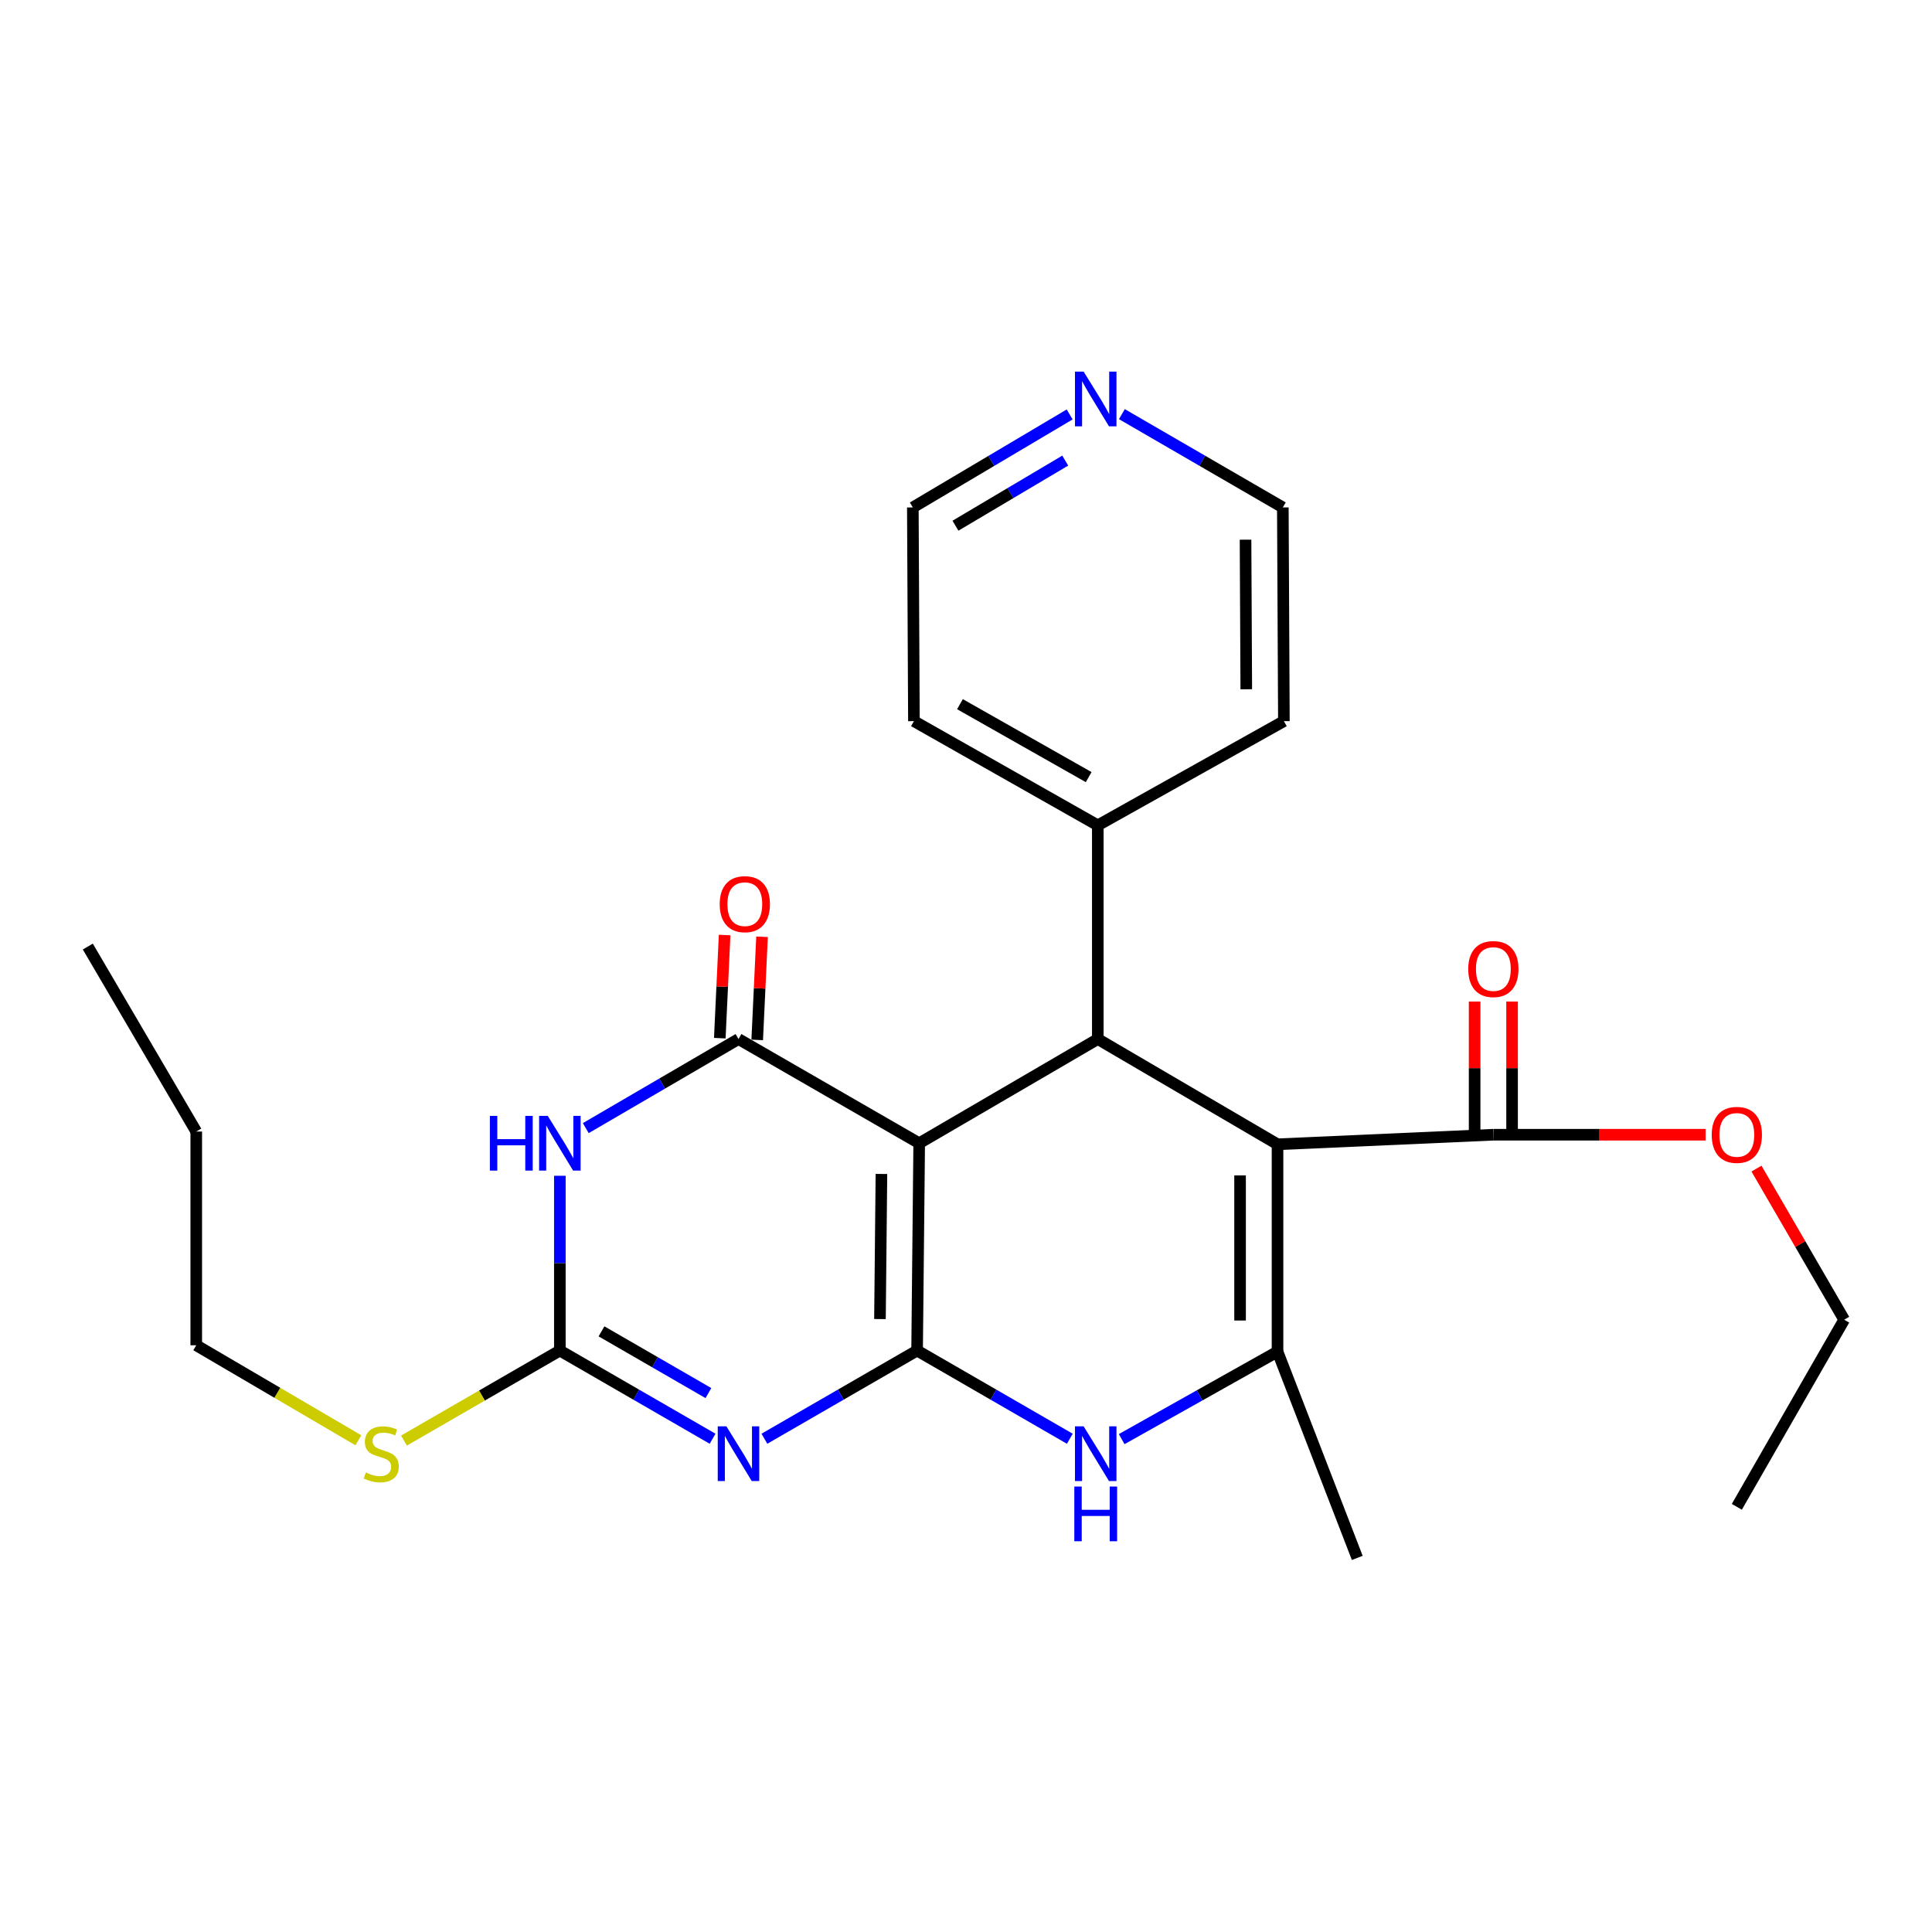 <?xml version='1.0' encoding='iso-8859-1'?>
<svg version='1.1' baseProfile='full'
              xmlns='http://www.w3.org/2000/svg'
                      xmlns:rdkit='http://www.rdkit.org/xml'
                      xmlns:xlink='http://www.w3.org/1999/xlink'
                  xml:space='preserve'
width='1000px' height='1000px' viewBox='0 0 1000 1000'>
<!-- END OF HEADER -->
<rect style='opacity:1.0;fill:#FFFFFF;stroke:none' width='1000' height='1000' x='0' y='0'> </rect>
<path class='bond-0' d='M 474.689,699.044 L 475.777,591.738' style='fill:none;fill-rule:evenodd;stroke:#000000;stroke-width:6px;stroke-linecap:butt;stroke-linejoin:miter;stroke-opacity:1' />
<path class='bond-0' d='M 455.467,682.752 L 456.228,607.638' style='fill:none;fill-rule:evenodd;stroke:#000000;stroke-width:6px;stroke-linecap:butt;stroke-linejoin:miter;stroke-opacity:1' />
<path class='bond-1' d='M 474.689,699.044 L 435.172,721.867' style='fill:none;fill-rule:evenodd;stroke:#000000;stroke-width:6px;stroke-linecap:butt;stroke-linejoin:miter;stroke-opacity:1' />
<path class='bond-1' d='M 435.172,721.867 L 395.655,744.689' style='fill:none;fill-rule:evenodd;stroke:#0000FF;stroke-width:6px;stroke-linecap:butt;stroke-linejoin:miter;stroke-opacity:1' />
<path class='bond-7' d='M 474.689,699.044 L 514.212,721.867' style='fill:none;fill-rule:evenodd;stroke:#000000;stroke-width:6px;stroke-linecap:butt;stroke-linejoin:miter;stroke-opacity:1' />
<path class='bond-7' d='M 514.212,721.867 L 553.734,744.69' style='fill:none;fill-rule:evenodd;stroke:#0000FF;stroke-width:6px;stroke-linecap:butt;stroke-linejoin:miter;stroke-opacity:1' />
<path class='bond-3' d='M 475.777,591.738 L 382.247,537.811' style='fill:none;fill-rule:evenodd;stroke:#000000;stroke-width:6px;stroke-linecap:butt;stroke-linejoin:miter;stroke-opacity:1' />
<path class='bond-5' d='M 475.777,591.738 L 568.22,537.811' style='fill:none;fill-rule:evenodd;stroke:#000000;stroke-width:6px;stroke-linecap:butt;stroke-linejoin:miter;stroke-opacity:1' />
<path class='bond-8' d='M 368.837,744.691 L 329.31,721.868' style='fill:none;fill-rule:evenodd;stroke:#0000FF;stroke-width:6px;stroke-linecap:butt;stroke-linejoin:miter;stroke-opacity:1' />
<path class='bond-8' d='M 329.31,721.868 L 289.782,699.044' style='fill:none;fill-rule:evenodd;stroke:#000000;stroke-width:6px;stroke-linecap:butt;stroke-linejoin:miter;stroke-opacity:1' />
<path class='bond-8' d='M 366.673,721.055 L 339.004,705.079' style='fill:none;fill-rule:evenodd;stroke:#0000FF;stroke-width:6px;stroke-linecap:butt;stroke-linejoin:miter;stroke-opacity:1' />
<path class='bond-8' d='M 339.004,705.079 L 311.335,689.102' style='fill:none;fill-rule:evenodd;stroke:#000000;stroke-width:6px;stroke-linecap:butt;stroke-linejoin:miter;stroke-opacity:1' />
<path class='bond-2' d='M 661.244,592.288 L 661.244,699.594' style='fill:none;fill-rule:evenodd;stroke:#000000;stroke-width:6px;stroke-linecap:butt;stroke-linejoin:miter;stroke-opacity:1' />
<path class='bond-2' d='M 641.858,608.384 L 641.858,683.498' style='fill:none;fill-rule:evenodd;stroke:#000000;stroke-width:6px;stroke-linecap:butt;stroke-linejoin:miter;stroke-opacity:1' />
<path class='bond-9' d='M 661.244,592.288 L 772.956,587.333' style='fill:none;fill-rule:evenodd;stroke:#000000;stroke-width:6px;stroke-linecap:butt;stroke-linejoin:miter;stroke-opacity:1' />
<path class='bond-26' d='M 661.244,592.288 L 568.22,537.811' style='fill:none;fill-rule:evenodd;stroke:#000000;stroke-width:6px;stroke-linecap:butt;stroke-linejoin:miter;stroke-opacity:1' />
<path class='bond-10' d='M 391.929,538.264 L 393.18,511.569' style='fill:none;fill-rule:evenodd;stroke:#000000;stroke-width:6px;stroke-linecap:butt;stroke-linejoin:miter;stroke-opacity:1' />
<path class='bond-10' d='M 393.18,511.569 L 394.43,484.873' style='fill:none;fill-rule:evenodd;stroke:#FF0000;stroke-width:6px;stroke-linecap:butt;stroke-linejoin:miter;stroke-opacity:1' />
<path class='bond-10' d='M 372.564,537.357 L 373.814,510.662' style='fill:none;fill-rule:evenodd;stroke:#000000;stroke-width:6px;stroke-linecap:butt;stroke-linejoin:miter;stroke-opacity:1' />
<path class='bond-10' d='M 373.814,510.662 L 375.065,483.966' style='fill:none;fill-rule:evenodd;stroke:#FF0000;stroke-width:6px;stroke-linecap:butt;stroke-linejoin:miter;stroke-opacity:1' />
<path class='bond-27' d='M 382.247,537.811 L 342.722,560.862' style='fill:none;fill-rule:evenodd;stroke:#000000;stroke-width:6px;stroke-linecap:butt;stroke-linejoin:miter;stroke-opacity:1' />
<path class='bond-27' d='M 342.722,560.862 L 303.198,583.914' style='fill:none;fill-rule:evenodd;stroke:#0000FF;stroke-width:6px;stroke-linecap:butt;stroke-linejoin:miter;stroke-opacity:1' />
<path class='bond-4' d='M 289.782,608.581 L 289.782,653.813' style='fill:none;fill-rule:evenodd;stroke:#0000FF;stroke-width:6px;stroke-linecap:butt;stroke-linejoin:miter;stroke-opacity:1' />
<path class='bond-4' d='M 289.782,653.813 L 289.782,699.044' style='fill:none;fill-rule:evenodd;stroke:#000000;stroke-width:6px;stroke-linecap:butt;stroke-linejoin:miter;stroke-opacity:1' />
<path class='bond-11' d='M 568.22,537.811 L 568.22,427.187' style='fill:none;fill-rule:evenodd;stroke:#000000;stroke-width:6px;stroke-linecap:butt;stroke-linejoin:miter;stroke-opacity:1' />
<path class='bond-6' d='M 661.244,699.594 L 620.913,722.241' style='fill:none;fill-rule:evenodd;stroke:#000000;stroke-width:6px;stroke-linecap:butt;stroke-linejoin:miter;stroke-opacity:1' />
<path class='bond-6' d='M 620.913,722.241 L 580.581,744.888' style='fill:none;fill-rule:evenodd;stroke:#0000FF;stroke-width:6px;stroke-linecap:butt;stroke-linejoin:miter;stroke-opacity:1' />
<path class='bond-16' d='M 661.244,699.594 L 702.517,806.361' style='fill:none;fill-rule:evenodd;stroke:#000000;stroke-width:6px;stroke-linecap:butt;stroke-linejoin:miter;stroke-opacity:1' />
<path class='bond-13' d='M 289.782,699.044 L 249.435,722.346' style='fill:none;fill-rule:evenodd;stroke:#000000;stroke-width:6px;stroke-linecap:butt;stroke-linejoin:miter;stroke-opacity:1' />
<path class='bond-13' d='M 249.435,722.346 L 209.088,745.648' style='fill:none;fill-rule:evenodd;stroke:#CCCC00;stroke-width:6px;stroke-linecap:butt;stroke-linejoin:miter;stroke-opacity:1' />
<path class='bond-12' d='M 782.649,587.333 L 782.649,552.866' style='fill:none;fill-rule:evenodd;stroke:#000000;stroke-width:6px;stroke-linecap:butt;stroke-linejoin:miter;stroke-opacity:1' />
<path class='bond-12' d='M 782.649,552.866 L 782.649,518.399' style='fill:none;fill-rule:evenodd;stroke:#FF0000;stroke-width:6px;stroke-linecap:butt;stroke-linejoin:miter;stroke-opacity:1' />
<path class='bond-12' d='M 763.262,587.333 L 763.262,552.866' style='fill:none;fill-rule:evenodd;stroke:#000000;stroke-width:6px;stroke-linecap:butt;stroke-linejoin:miter;stroke-opacity:1' />
<path class='bond-12' d='M 763.262,552.866 L 763.262,518.399' style='fill:none;fill-rule:evenodd;stroke:#FF0000;stroke-width:6px;stroke-linecap:butt;stroke-linejoin:miter;stroke-opacity:1' />
<path class='bond-15' d='M 772.956,587.333 L 827.893,587.333' style='fill:none;fill-rule:evenodd;stroke:#000000;stroke-width:6px;stroke-linecap:butt;stroke-linejoin:miter;stroke-opacity:1' />
<path class='bond-15' d='M 827.893,587.333 L 882.83,587.333' style='fill:none;fill-rule:evenodd;stroke:#FF0000;stroke-width:6px;stroke-linecap:butt;stroke-linejoin:miter;stroke-opacity:1' />
<path class='bond-19' d='M 568.22,427.187 L 664.54,373.26' style='fill:none;fill-rule:evenodd;stroke:#000000;stroke-width:6px;stroke-linecap:butt;stroke-linejoin:miter;stroke-opacity:1' />
<path class='bond-20' d='M 568.22,427.187 L 473.042,373.26' style='fill:none;fill-rule:evenodd;stroke:#000000;stroke-width:6px;stroke-linecap:butt;stroke-linejoin:miter;stroke-opacity:1' />
<path class='bond-20' d='M 563.5,402.231 L 496.875,364.481' style='fill:none;fill-rule:evenodd;stroke:#000000;stroke-width:6px;stroke-linecap:butt;stroke-linejoin:miter;stroke-opacity:1' />
<path class='bond-21' d='M 185.485,745.485 L 143.532,720.897' style='fill:none;fill-rule:evenodd;stroke:#CCCC00;stroke-width:6px;stroke-linecap:butt;stroke-linejoin:miter;stroke-opacity:1' />
<path class='bond-21' d='M 143.532,720.897 L 101.579,696.309' style='fill:none;fill-rule:evenodd;stroke:#000000;stroke-width:6px;stroke-linecap:butt;stroke-linejoin:miter;stroke-opacity:1' />
<path class='bond-14' d='M 553.652,214.512 L 513.067,238.58' style='fill:none;fill-rule:evenodd;stroke:#0000FF;stroke-width:6px;stroke-linecap:butt;stroke-linejoin:miter;stroke-opacity:1' />
<path class='bond-14' d='M 513.067,238.58 L 472.481,262.647' style='fill:none;fill-rule:evenodd;stroke:#000000;stroke-width:6px;stroke-linecap:butt;stroke-linejoin:miter;stroke-opacity:1' />
<path class='bond-14' d='M 551.365,238.408 L 522.955,255.255' style='fill:none;fill-rule:evenodd;stroke:#0000FF;stroke-width:6px;stroke-linecap:butt;stroke-linejoin:miter;stroke-opacity:1' />
<path class='bond-14' d='M 522.955,255.255 L 494.546,272.102' style='fill:none;fill-rule:evenodd;stroke:#000000;stroke-width:6px;stroke-linecap:butt;stroke-linejoin:miter;stroke-opacity:1' />
<path class='bond-28' d='M 580.682,214.359 L 622.336,238.503' style='fill:none;fill-rule:evenodd;stroke:#0000FF;stroke-width:6px;stroke-linecap:butt;stroke-linejoin:miter;stroke-opacity:1' />
<path class='bond-28' d='M 622.336,238.503 L 663.991,262.647' style='fill:none;fill-rule:evenodd;stroke:#000000;stroke-width:6px;stroke-linecap:butt;stroke-linejoin:miter;stroke-opacity:1' />
<path class='bond-22' d='M 909.152,604.861 L 931.849,643.972' style='fill:none;fill-rule:evenodd;stroke:#FF0000;stroke-width:6px;stroke-linecap:butt;stroke-linejoin:miter;stroke-opacity:1' />
<path class='bond-22' d='M 931.849,643.972 L 954.545,683.083' style='fill:none;fill-rule:evenodd;stroke:#000000;stroke-width:6px;stroke-linecap:butt;stroke-linejoin:miter;stroke-opacity:1' />
<path class='bond-17' d='M 472.481,262.647 L 473.042,373.26' style='fill:none;fill-rule:evenodd;stroke:#000000;stroke-width:6px;stroke-linecap:butt;stroke-linejoin:miter;stroke-opacity:1' />
<path class='bond-18' d='M 663.991,262.647 L 664.54,373.26' style='fill:none;fill-rule:evenodd;stroke:#000000;stroke-width:6px;stroke-linecap:butt;stroke-linejoin:miter;stroke-opacity:1' />
<path class='bond-18' d='M 644.687,279.335 L 645.071,356.764' style='fill:none;fill-rule:evenodd;stroke:#000000;stroke-width:6px;stroke-linecap:butt;stroke-linejoin:miter;stroke-opacity:1' />
<path class='bond-23' d='M 101.579,696.309 L 101.579,585.685' style='fill:none;fill-rule:evenodd;stroke:#000000;stroke-width:6px;stroke-linecap:butt;stroke-linejoin:miter;stroke-opacity:1' />
<path class='bond-24' d='M 954.545,683.083 L 898.981,779.93' style='fill:none;fill-rule:evenodd;stroke:#000000;stroke-width:6px;stroke-linecap:butt;stroke-linejoin:miter;stroke-opacity:1' />
<path class='bond-25' d='M 101.579,585.685 L 45.455,489.936' style='fill:none;fill-rule:evenodd;stroke:#000000;stroke-width:6px;stroke-linecap:butt;stroke-linejoin:miter;stroke-opacity:1' />
<path  class='atom-2' d='M 375.987 738.274
L 385.267 753.274
Q 386.187 754.754, 387.667 757.434
Q 389.147 760.114, 389.227 760.274
L 389.227 738.274
L 392.987 738.274
L 392.987 766.594
L 389.107 766.594
L 379.147 750.194
Q 377.987 748.274, 376.747 746.074
Q 375.547 743.874, 375.187 743.194
L 375.187 766.594
L 371.507 766.594
L 371.507 738.274
L 375.987 738.274
' fill='#0000FF'/>
<path  class='atom-5' d='M 253.562 577.578
L 257.402 577.578
L 257.402 589.618
L 271.882 589.618
L 271.882 577.578
L 275.722 577.578
L 275.722 605.898
L 271.882 605.898
L 271.882 592.818
L 257.402 592.818
L 257.402 605.898
L 253.562 605.898
L 253.562 577.578
' fill='#0000FF'/>
<path  class='atom-5' d='M 283.522 577.578
L 292.802 592.578
Q 293.722 594.058, 295.202 596.738
Q 296.682 599.418, 296.762 599.578
L 296.762 577.578
L 300.522 577.578
L 300.522 605.898
L 296.642 605.898
L 286.682 589.498
Q 285.522 587.578, 284.282 585.378
Q 283.082 583.178, 282.722 582.498
L 282.722 605.898
L 279.042 605.898
L 279.042 577.578
L 283.522 577.578
' fill='#0000FF'/>
<path  class='atom-8' d='M 560.883 738.274
L 570.163 753.274
Q 571.083 754.754, 572.563 757.434
Q 574.043 760.114, 574.123 760.274
L 574.123 738.274
L 577.883 738.274
L 577.883 766.594
L 574.003 766.594
L 564.043 750.194
Q 562.883 748.274, 561.643 746.074
Q 560.443 743.874, 560.083 743.194
L 560.083 766.594
L 556.403 766.594
L 556.403 738.274
L 560.883 738.274
' fill='#0000FF'/>
<path  class='atom-8' d='M 556.063 769.426
L 559.903 769.426
L 559.903 781.466
L 574.383 781.466
L 574.383 769.426
L 578.223 769.426
L 578.223 797.746
L 574.383 797.746
L 574.383 784.666
L 559.903 784.666
L 559.903 797.746
L 556.063 797.746
L 556.063 769.426
' fill='#0000FF'/>
<path  class='atom-11' d='M 372.521 467.99
Q 372.521 461.19, 375.881 457.39
Q 379.241 453.59, 385.521 453.59
Q 391.801 453.59, 395.161 457.39
Q 398.521 461.19, 398.521 467.99
Q 398.521 474.87, 395.121 478.79
Q 391.721 482.67, 385.521 482.67
Q 379.281 482.67, 375.881 478.79
Q 372.521 474.91, 372.521 467.99
M 385.521 479.47
Q 389.841 479.47, 392.161 476.59
Q 394.521 473.67, 394.521 467.99
Q 394.521 462.43, 392.161 459.63
Q 389.841 456.79, 385.521 456.79
Q 381.201 456.79, 378.841 459.59
Q 376.521 462.39, 376.521 467.99
Q 376.521 473.71, 378.841 476.59
Q 381.201 479.47, 385.521 479.47
' fill='#FF0000'/>
<path  class='atom-13' d='M 759.956 501.573
Q 759.956 494.773, 763.316 490.973
Q 766.676 487.173, 772.956 487.173
Q 779.236 487.173, 782.596 490.973
Q 785.956 494.773, 785.956 501.573
Q 785.956 508.453, 782.556 512.373
Q 779.156 516.253, 772.956 516.253
Q 766.716 516.253, 763.316 512.373
Q 759.956 508.493, 759.956 501.573
M 772.956 513.053
Q 777.276 513.053, 779.596 510.173
Q 781.956 507.253, 781.956 501.573
Q 781.956 496.013, 779.596 493.213
Q 777.276 490.373, 772.956 490.373
Q 768.636 490.373, 766.276 493.173
Q 763.956 495.973, 763.956 501.573
Q 763.956 507.293, 766.276 510.173
Q 768.636 513.053, 772.956 513.053
' fill='#FF0000'/>
<path  class='atom-14' d='M 189.339 762.154
Q 189.659 762.274, 190.979 762.834
Q 192.299 763.394, 193.739 763.754
Q 195.219 764.074, 196.659 764.074
Q 199.339 764.074, 200.899 762.794
Q 202.459 761.474, 202.459 759.194
Q 202.459 757.634, 201.659 756.674
Q 200.899 755.714, 199.699 755.194
Q 198.499 754.674, 196.499 754.074
Q 193.979 753.314, 192.459 752.594
Q 190.979 751.874, 189.899 750.354
Q 188.859 748.834, 188.859 746.274
Q 188.859 742.714, 191.259 740.514
Q 193.699 738.314, 198.499 738.314
Q 201.779 738.314, 205.499 739.874
L 204.579 742.954
Q 201.179 741.554, 198.619 741.554
Q 195.859 741.554, 194.339 742.714
Q 192.819 743.834, 192.859 745.794
Q 192.859 747.314, 193.619 748.234
Q 194.419 749.154, 195.539 749.674
Q 196.699 750.194, 198.619 750.794
Q 201.179 751.594, 202.699 752.394
Q 204.219 753.194, 205.299 754.834
Q 206.419 756.434, 206.419 759.194
Q 206.419 763.114, 203.779 765.234
Q 201.179 767.314, 196.819 767.314
Q 194.299 767.314, 192.379 766.754
Q 190.499 766.234, 188.259 765.314
L 189.339 762.154
' fill='#CCCC00'/>
<path  class='atom-15' d='M 560.883 192.352
L 570.163 207.352
Q 571.083 208.832, 572.563 211.512
Q 574.043 214.192, 574.123 214.352
L 574.123 192.352
L 577.883 192.352
L 577.883 220.672
L 574.003 220.672
L 564.043 204.272
Q 562.883 202.352, 561.643 200.152
Q 560.443 197.952, 560.083 197.272
L 560.083 220.672
L 556.403 220.672
L 556.403 192.352
L 560.883 192.352
' fill='#0000FF'/>
<path  class='atom-16' d='M 885.981 587.413
Q 885.981 580.613, 889.341 576.813
Q 892.701 573.013, 898.981 573.013
Q 905.261 573.013, 908.621 576.813
Q 911.981 580.613, 911.981 587.413
Q 911.981 594.293, 908.581 598.213
Q 905.181 602.093, 898.981 602.093
Q 892.741 602.093, 889.341 598.213
Q 885.981 594.333, 885.981 587.413
M 898.981 598.893
Q 903.301 598.893, 905.621 596.013
Q 907.981 593.093, 907.981 587.413
Q 907.981 581.853, 905.621 579.053
Q 903.301 576.213, 898.981 576.213
Q 894.661 576.213, 892.301 579.013
Q 889.981 581.813, 889.981 587.413
Q 889.981 593.133, 892.301 596.013
Q 894.661 598.893, 898.981 598.893
' fill='#FF0000'/>
</svg>
